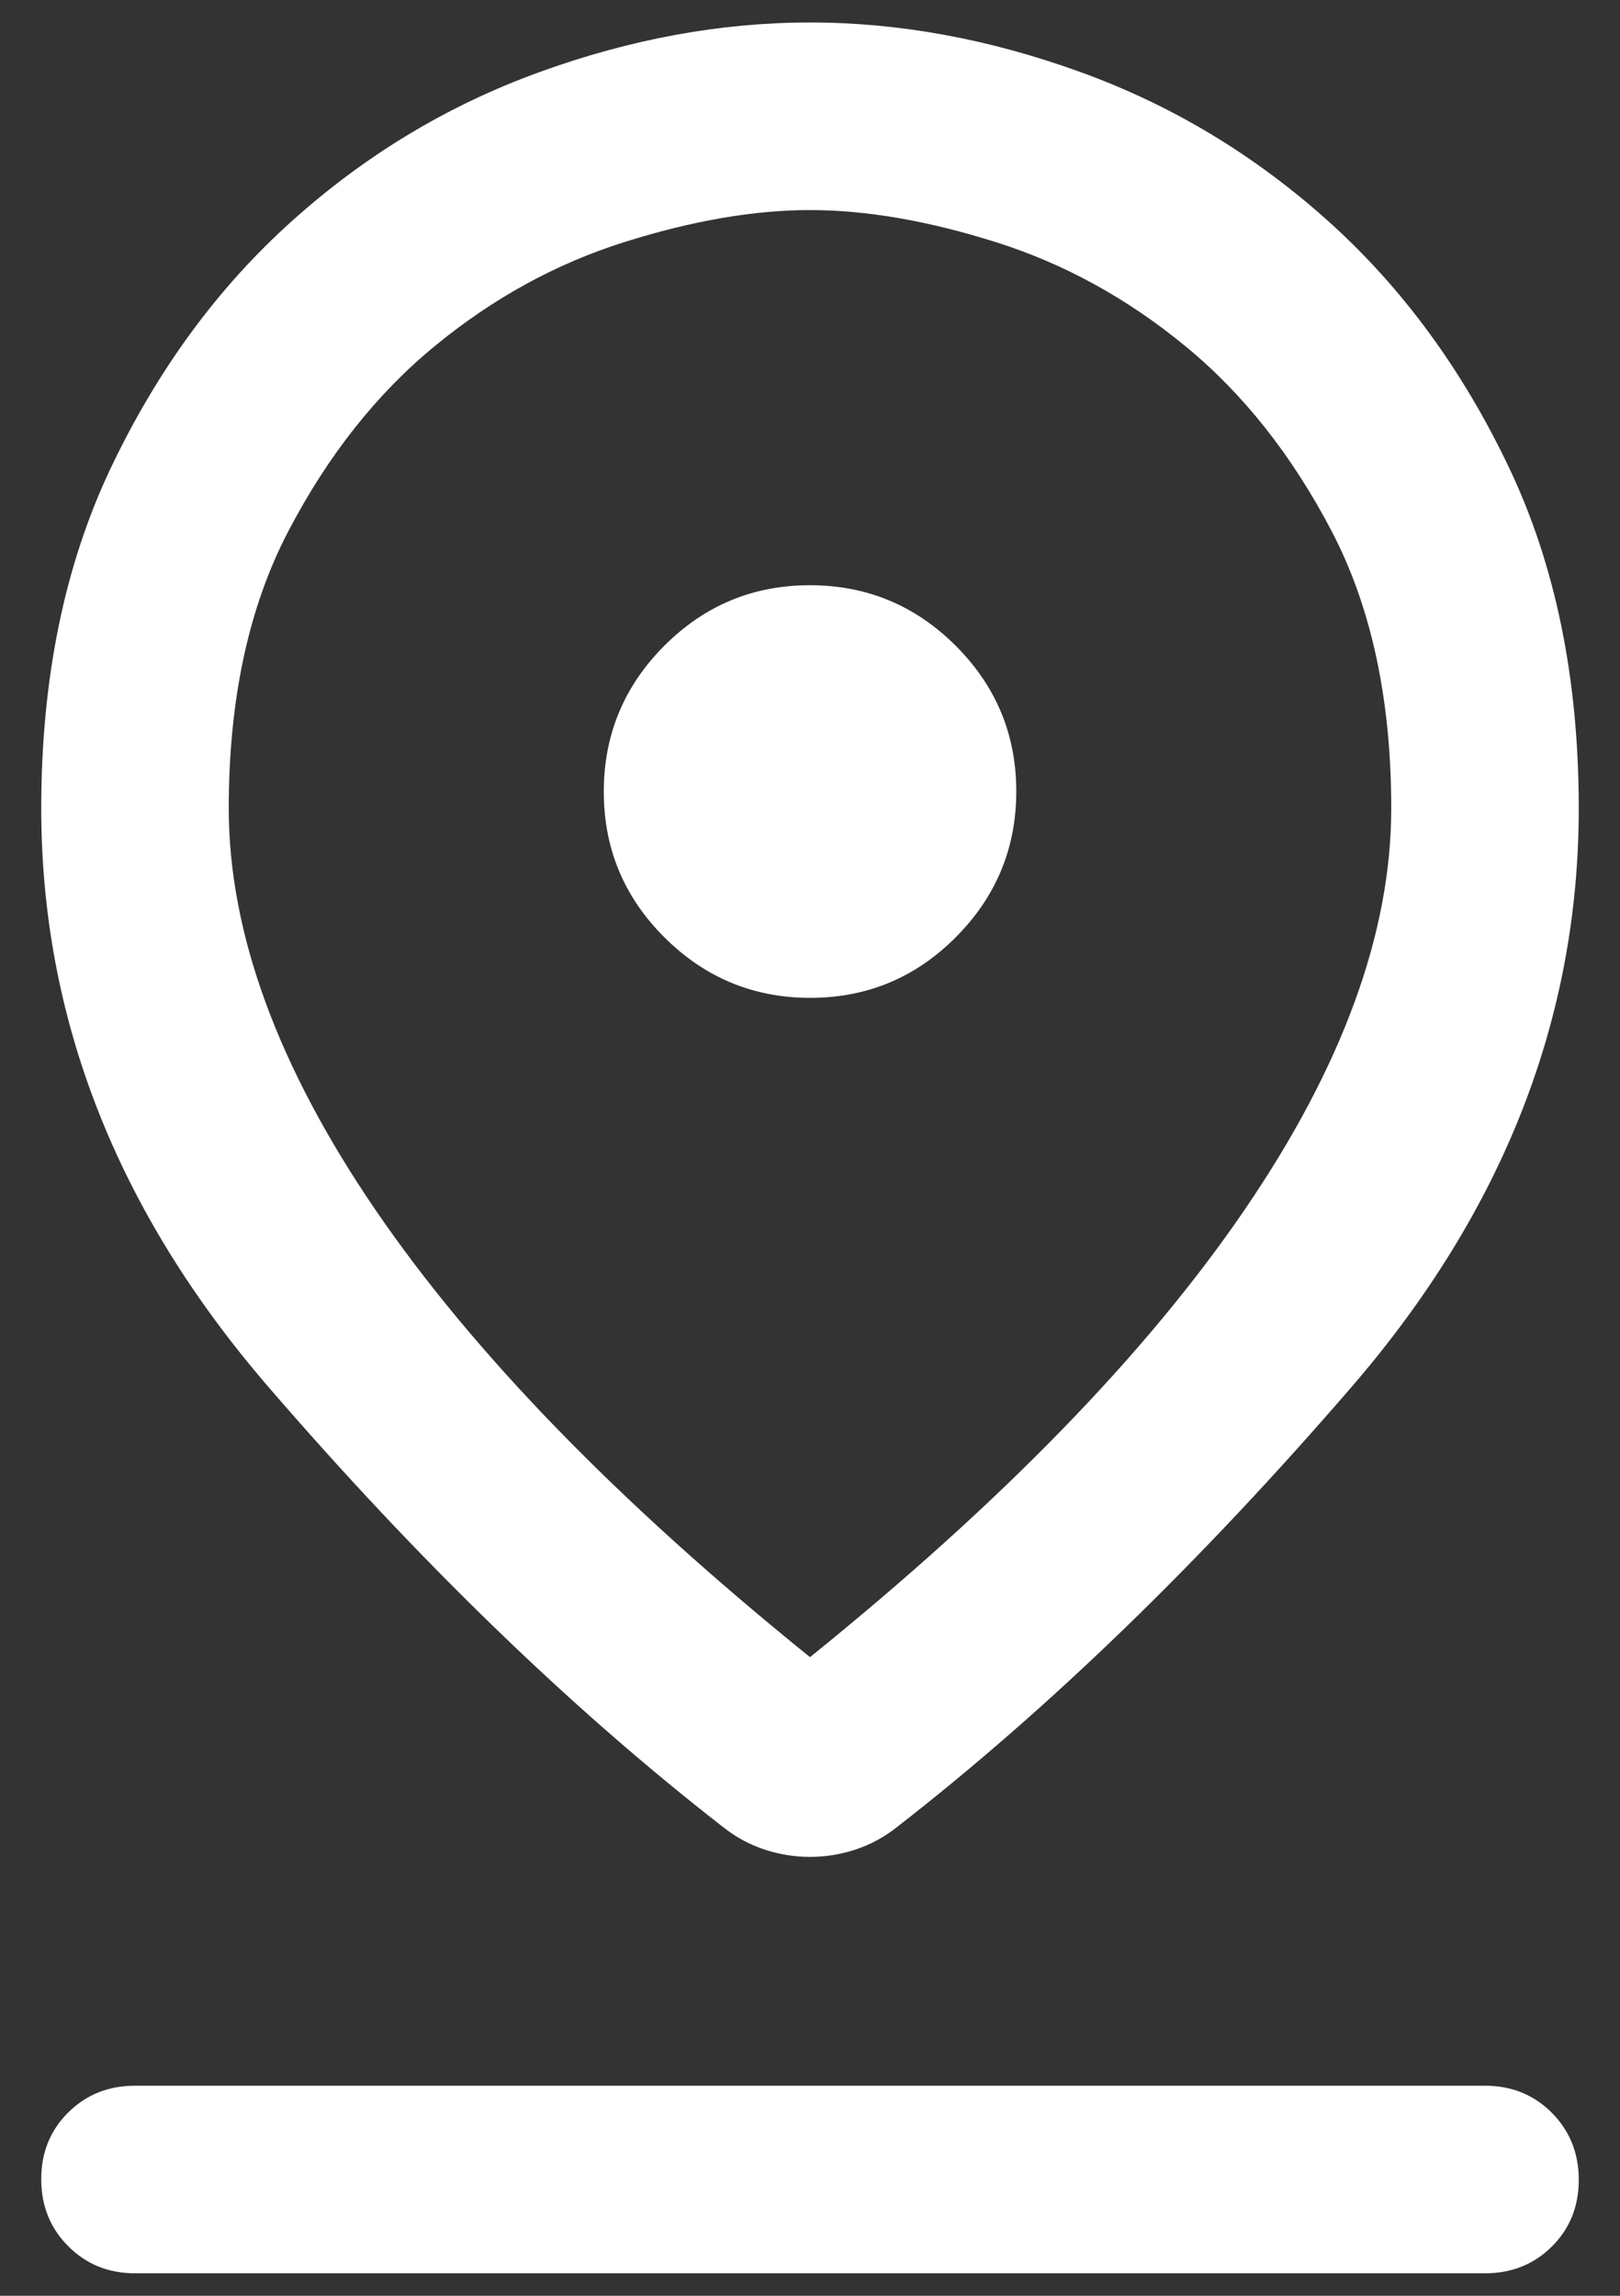 <svg width="24" height="34" viewBox="0 0 24 34" fill="none" xmlns="http://www.w3.org/2000/svg">
<rect x="0" y="0" width="24" height="34" fill="#333333" stroke="none"/>
<path d="M12 24.542C14.842 22.248 16.988 20.041 18.437 17.919C19.887 15.797 20.611 13.815 20.611 11.972C20.611 10.361 20.317 8.993 19.729 7.868C19.141 6.743 18.417 5.828 17.555 5.122C16.694 4.415 15.761 3.904 14.756 3.587C13.752 3.27 12.833 3.111 12 3.111C11.168 3.111 10.249 3.27 9.244 3.587C8.239 3.904 7.306 4.415 6.445 5.122C5.584 5.828 4.859 6.743 4.271 7.868C3.683 8.993 3.389 10.361 3.389 11.972C3.389 13.815 4.114 15.797 5.563 17.919C7.013 20.041 9.159 22.248 12 24.542ZM12 27.5C11.768 27.5 11.541 27.463 11.319 27.389C11.098 27.315 10.895 27.204 10.709 27.056C8.459 25.306 6.213 23.132 3.972 20.535C1.732 17.938 0.611 15.084 0.611 11.972C0.611 10.052 0.956 8.368 1.646 6.921C2.336 5.474 3.227 4.259 4.32 3.278C5.412 2.296 6.634 1.56 7.986 1.07C9.337 0.579 10.675 0.333 12 0.333C13.324 0.333 14.662 0.579 16.014 1.07C17.366 1.56 18.588 2.296 19.681 3.278C20.773 4.259 21.665 5.474 22.354 6.921C23.044 8.368 23.389 10.052 23.389 11.972C23.389 15.084 22.269 17.938 20.028 20.535C17.787 23.132 15.542 25.306 13.292 27.056C13.106 27.204 12.902 27.315 12.681 27.389C12.46 27.463 12.233 27.5 12 27.5ZM12.003 14.778C12.844 14.778 13.563 14.479 14.16 13.88C14.757 13.281 15.056 12.561 15.056 11.72C15.056 10.879 14.756 10.16 14.158 9.563C13.559 8.965 12.839 8.667 11.998 8.667C11.157 8.667 10.438 8.966 9.84 9.565C9.243 10.164 8.945 10.884 8.945 11.725C8.945 12.566 9.244 13.285 9.843 13.882C10.442 14.479 11.162 14.778 12.003 14.778ZM2 33.667C1.607 33.667 1.277 33.533 1.011 33.266C0.744 32.999 0.611 32.668 0.611 32.273C0.611 31.878 0.744 31.549 1.011 31.285C1.277 31.021 1.607 30.889 2 30.889H22C22.394 30.889 22.724 31.023 22.99 31.29C23.256 31.557 23.389 31.888 23.389 32.283C23.389 32.678 23.256 33.007 22.99 33.271C22.724 33.535 22.394 33.667 22 33.667H2Z" fill="white"/>
</svg>
